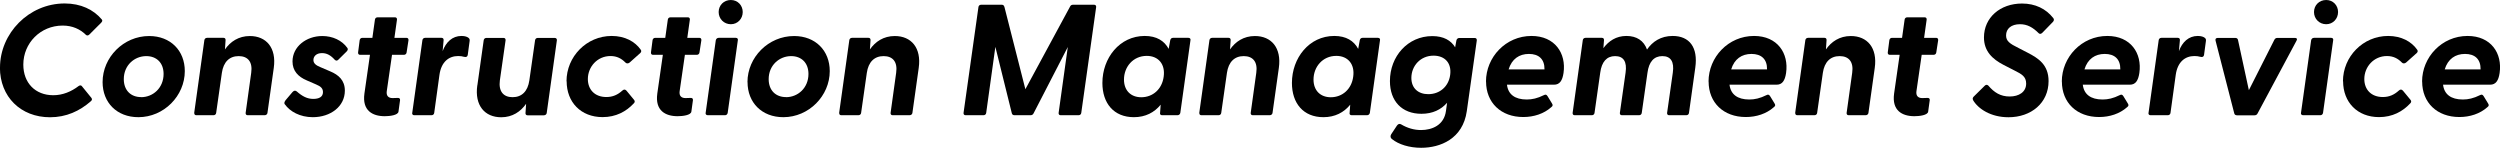 <?xml version="1.0" encoding="UTF-8"?>
<svg id="_レイヤー_2" data-name="レイヤー 2" xmlns="http://www.w3.org/2000/svg" viewBox="0 0 332.39 19.63">
  <g id="_レイヤー_1-2" data-name="レイヤー 1">
    <g>
      <path d="m0,8.99C0,4.43,3.83.46,8.6.46c2.15,0,3.83.82,4.93,2.12.13.15.06.29-.08.44l-1.58,1.58c-.15.15-.34.15-.46.02-.76-.74-1.77-1.22-3.08-1.22-2.95,0-5.23,2.33-5.23,5.19,0,2.44,1.6,4.07,3.98,4.07,1.26,0,2.4-.48,3.37-1.22.17-.12.34-.12.44.02l1.26,1.55c.11.15.11.29-.06.44-1.5,1.32-3.29,2.14-5.44,2.14-3.9,0-6.66-2.73-6.66-6.61Z"/>
      <path d="m13.64,10.92c0-3.3,2.78-6.13,6.19-6.13,2.85,0,4.74,1.95,4.74,4.66,0,3.3-2.78,6.13-6.17,6.13-2.87,0-4.76-1.95-4.76-4.66Zm5.12,2c1.58,0,2.99-1.22,2.99-3.09,0-1.49-.95-2.37-2.3-2.37-1.58,0-2.99,1.22-2.99,3.06,0,1.51.95,2.39,2.3,2.39Z"/>
      <path d="m25.82,15.01l1.35-9.66c.02-.19.17-.32.36-.32h2.19c.19,0,.29.13.27.32l-.08,1.22c.72-1.03,1.81-1.78,3.31-1.78,2.17,0,3.56,1.55,3.18,4.24l-.84,5.98c-.02.19-.19.31-.38.31h-2.25c-.19,0-.29-.13-.27-.31l.74-5.33c.21-1.45-.44-2.22-1.67-2.22s-2.02.78-2.23,2.22l-.76,5.33c-.02.19-.17.31-.36.31h-2.28c-.19,0-.29-.13-.27-.31Z"/>
      <path d="m37.87,13.88c-.11-.15-.08-.31.11-.57l.91-1.07c.23-.25.4-.21.57-.08.74.65,1.39.99,2.19.99.74,0,1.29-.25,1.29-.9,0-.48-.27-.76-.93-1.03l-1.22-.53c-1.14-.48-1.9-1.26-1.9-2.52,0-1.97,1.83-3.38,3.96-3.38,1.37,0,2.61.57,3.33,1.58.11.15.06.31-.08.46l-1.12,1.11c-.17.17-.32.15-.48,0-.53-.59-1.05-.88-1.69-.88-.76,0-1.14.44-1.14.92,0,.44.34.71.91.94l1.33.57c1.1.46,1.94,1.18,1.94,2.56,0,2.12-1.92,3.53-4.26,3.53-1.71,0-3.04-.76-3.71-1.7Z"/>
      <path d="m48.45,12.45l.74-5.16h-1.31c-.19,0-.29-.13-.27-.32l.21-1.62c.02-.19.17-.32.36-.32h1.33l.34-2.42c.02-.19.17-.31.36-.31h2.3c.19,0,.29.13.27.31l-.34,2.42h1.6c.19,0,.29.13.27.32l-.25,1.62c-.02.19-.17.32-.36.32h-1.58l-.7,4.85c-.08.61.23.9.78.9.19,0,.4,0,.65-.02.23-.02.36.08.34.29l-.21,1.53c-.06.48-1.16.61-1.83.61-1.64,0-3.01-.76-2.7-3Z"/>
      <path d="m54.81,15.01l1.35-9.66c.02-.19.17-.32.36-.32h2.19c.19,0,.29.13.27.32l-.13,1.45c.44-1.2,1.29-2.02,2.51-2.02.49,0,.78.13.93.25s.17.23.15.42l-.25,1.85c-.04.23-.19.34-.51.25-.21-.06-.46-.1-.76-.1-1.29,0-2.25.82-2.49,2.48l-.7,5.08c-.02.19-.17.31-.36.31h-2.3c-.19,0-.29-.13-.27-.31Z"/>
      <path d="m63.47,11.34l.84-5.98c.02-.19.17-.32.36-.32h2.28c.19,0,.29.13.27.32l-.76,5.33c-.19,1.45.46,2.23,1.69,2.23s2.02-.78,2.23-2.23l.76-5.33c.02-.19.17-.32.36-.32h2.25c.19,0,.32.13.29.32l-1.35,9.66c-.02.19-.19.31-.38.31h-2.17c-.19,0-.29-.13-.27-.31l.08-1.22c-.72,1.03-1.81,1.79-3.31,1.79-2.17,0-3.56-1.55-3.18-4.24Z"/>
      <path d="m75.32,10.81c0-3.28,2.66-6.03,6.01-6.03,1.75,0,3.1.74,3.86,1.83.11.15.08.31-.06.44l-1.41,1.26c-.19.17-.44.15-.57,0-.51-.52-1.12-.86-1.98-.86-1.75,0-3.01,1.43-3.01,3.06,0,1.39.91,2.39,2.46,2.39.84,0,1.5-.29,2.13-.86.19-.17.36-.19.55.02l.99,1.2c.15.17.13.34-.02.48-1.01,1.09-2.38,1.83-4.15,1.83-2.89,0-4.78-1.99-4.78-4.77Z"/>
      <path d="m87.39,12.45l.74-5.16h-1.31c-.19,0-.29-.13-.27-.32l.21-1.62c.02-.19.17-.32.36-.32h1.33l.34-2.42c.02-.19.17-.31.36-.31h2.3c.19,0,.29.13.27.31l-.34,2.42h1.6c.19,0,.29.13.27.32l-.25,1.62c-.02.19-.17.32-.36.32h-1.58l-.7,4.85c-.08.61.23.9.78.9.19,0,.4,0,.65-.02.23-.02.36.08.34.29l-.21,1.53c-.06.48-1.16.61-1.83.61-1.64,0-3.01-.76-2.7-3Z"/>
      <path d="m93.82,15.01l1.35-9.66c.04-.19.19-.32.38-.32h2.28c.19,0,.32.13.27.32l-1.35,9.66c-.04.19-.17.31-.36.31h-2.28c-.19,0-.34-.13-.29-.31Zm3.35-15.01c.91,0,1.58.71,1.58,1.6s-.67,1.62-1.58,1.62-1.62-.71-1.62-1.62.7-1.6,1.62-1.6Z"/>
      <path d="m99.38,10.92c0-3.3,2.78-6.13,6.2-6.13,2.85,0,4.74,1.95,4.74,4.66,0,3.3-2.78,6.13-6.17,6.13-2.87,0-4.76-1.95-4.76-4.66Zm5.12,2c1.58,0,2.99-1.22,2.99-3.09,0-1.49-.95-2.37-2.3-2.37-1.58,0-2.99,1.22-2.99,3.06,0,1.51.95,2.39,2.3,2.39Z"/>
      <path d="m111.57,15.01l1.35-9.66c.02-.19.17-.32.36-.32h2.19c.19,0,.29.13.27.32l-.08,1.22c.72-1.03,1.81-1.78,3.31-1.78,2.17,0,3.56,1.55,3.18,4.24l-.84,5.98c-.02.19-.19.31-.38.31h-2.25c-.19,0-.29-.13-.27-.31l.74-5.33c.21-1.45-.44-2.22-1.67-2.22s-2.02.78-2.23,2.22l-.76,5.33c-.02.19-.17.31-.36.31h-2.28c-.19,0-.29-.13-.27-.31Z"/>
      <path d="m128.11,15.01l1.98-14.07c.02-.19.17-.31.36-.31h2.74c.19,0,.29.08.36.31l2.78,10.92,5.96-11.02c.08-.15.21-.21.38-.21h2.8c.19,0,.29.13.27.31l-1.98,14.07c-.02.19-.17.31-.36.31h-2.38c-.19,0-.29-.13-.27-.31l1.22-8.76-4.55,8.82c-.08.17-.23.25-.4.25h-2.13c-.17,0-.32-.08-.36-.25l-2.19-8.84-1.22,8.78c-.02.19-.17.31-.36.31h-2.38c-.19,0-.29-.13-.27-.31Z"/>
      <path d="m146.57,11.02c0-3.3,2.28-6.24,5.63-6.24,1.58,0,2.61.65,3.18,1.72l.21-1.15c.04-.19.17-.32.36-.32h2.06c.19,0,.32.13.27.32l-1.35,9.66c-.04.19-.19.31-.38.31h-2.04c-.19,0-.32-.13-.27-.31l.08-1.09c-.84,1.03-2.02,1.66-3.56,1.66-2.68,0-4.19-1.85-4.19-4.56Zm5.16,1.91c1.56,0,2.78-1.09,2.99-2.75.23-1.66-.72-2.75-2.25-2.75-1.83,0-3.03,1.47-3.03,3.15,0,1.45.91,2.35,2.3,2.35Z"/>
      <path d="m159.45,15.01l1.35-9.66c.02-.19.17-.32.36-.32h2.19c.19,0,.29.13.27.32l-.08,1.22c.72-1.03,1.81-1.78,3.31-1.78,2.17,0,3.56,1.55,3.18,4.24l-.84,5.98c-.02.19-.19.31-.38.31h-2.25c-.19,0-.29-.13-.27-.31l.74-5.33c.21-1.45-.44-2.22-1.67-2.22s-2.02.78-2.23,2.22l-.76,5.33c-.02.19-.17.31-.36.31h-2.28c-.19,0-.29-.13-.27-.31Z"/>
      <path d="m171.77,11.02c0-3.3,2.28-6.24,5.63-6.24,1.58,0,2.61.65,3.18,1.72l.21-1.15c.04-.19.17-.32.36-.32h2.06c.19,0,.32.13.27.32l-1.35,9.66c-.04.19-.19.31-.38.31h-2.04c-.19,0-.32-.13-.27-.31l.08-1.09c-.84,1.03-2.02,1.66-3.56,1.66-2.68,0-4.19-1.85-4.19-4.56Zm5.16,1.91c1.56,0,2.78-1.09,2.99-2.75.23-1.66-.72-2.75-2.25-2.75-1.83,0-3.03,1.47-3.03,3.15,0,1.45.91,2.35,2.3,2.35Z"/>
      <path d="m185.05,18.48c-.21-.17-.21-.42-.08-.63l.76-1.15c.15-.21.34-.29.55-.17.84.5,1.73.76,2.66.76,1.43,0,3.06-.63,3.31-2.54l.15-1.09c-.8.92-1.92,1.47-3.41,1.47-2.59,0-4.19-1.68-4.19-4.35,0-3.3,2.38-5.98,5.63-5.98,1.5,0,2.49.57,3.04,1.49l.17-.92c.04-.19.19-.32.38-.32h2.06c.19,0,.29.13.27.32l-1.33,9.41c-.53,3.7-3.54,4.87-6.07,4.87-1.56,0-2.99-.44-3.88-1.16Zm4.85-5.96c1.5,0,2.7-.99,2.91-2.56.21-1.57-.7-2.56-2.21-2.56-1.77,0-2.95,1.39-2.95,2.96,0,1.37.91,2.16,2.25,2.16Z"/>
      <path d="m197.57,10.85c0-3.25,2.63-6.07,6.05-6.07,3.12,0,4.64,2.31,4.26,4.93-.15,1.01-.51,1.55-1.26,1.55h-6.26c.15,1.28,1.05,1.97,2.63,1.97.72,0,1.41-.15,2.3-.59.21-.11.34-.06.48.17l.55.9c.17.25.15.38-.08.55-.97.86-2.3,1.3-3.71,1.3-2.97,0-4.95-1.91-4.95-4.72Zm7.78-1.62c.02-1.39-.78-2.06-2.07-2.06s-2.28.67-2.7,2.06h4.76Z"/>
      <path d="m209.09,15.01l1.35-9.66c.02-.19.17-.32.36-.32h2.19c.19,0,.29.13.27.32l-.08,1.05c.7-.94,1.69-1.62,3.06-1.62s2.32.63,2.74,1.81c.72-1.05,1.83-1.81,3.41-1.81,2.23,0,3.39,1.51,3.01,4.2l-.84,6.03c-.02.19-.17.31-.36.31h-2.28c-.19,0-.29-.13-.27-.31l.76-5.35c.21-1.45-.27-2.2-1.39-2.2s-1.79.76-1.98,2.22l-.76,5.33c-.02.19-.17.31-.36.31h-2.28c-.19,0-.29-.13-.27-.31l.76-5.35c.21-1.45-.27-2.2-1.39-2.2s-1.79.76-1.98,2.2l-.76,5.35c-.02.19-.17.31-.36.31h-2.28c-.19,0-.29-.13-.27-.31Z"/>
      <path d="m227.16,10.85c0-3.25,2.63-6.07,6.05-6.07,3.12,0,4.64,2.31,4.26,4.93-.15,1.01-.51,1.55-1.26,1.55h-6.26c.15,1.28,1.05,1.97,2.63,1.97.72,0,1.41-.15,2.3-.59.21-.11.34-.06.48.17l.55.9c.17.25.15.38-.08.55-.97.86-2.3,1.3-3.71,1.3-2.97,0-4.95-1.91-4.95-4.72Zm7.78-1.62c.02-1.39-.78-2.06-2.07-2.06s-2.28.67-2.7,2.06h4.76Z"/>
      <path d="m238.68,15.01l1.35-9.66c.02-.19.17-.32.36-.32h2.19c.19,0,.29.13.27.32l-.08,1.22c.72-1.03,1.81-1.78,3.31-1.78,2.17,0,3.56,1.55,3.18,4.24l-.84,5.98c-.02.19-.19.31-.38.31h-2.25c-.19,0-.29-.13-.27-.31l.74-5.33c.21-1.45-.44-2.22-1.67-2.22s-2.02.78-2.23,2.22l-.76,5.33c-.02.19-.17.31-.36.31h-2.28c-.19,0-.29-.13-.27-.31Z"/>
      <path d="m251.83,12.45l.74-5.16h-1.31c-.19,0-.29-.13-.27-.32l.21-1.62c.02-.19.17-.32.36-.32h1.33l.34-2.42c.02-.19.17-.31.36-.31h2.3c.19,0,.29.13.27.31l-.34,2.42h1.6c.19,0,.29.13.27.32l-.25,1.62c-.02.19-.17.32-.36.32h-1.58l-.7,4.85c-.08.61.23.9.78.9.19,0,.4,0,.65-.02.23-.02.36.08.34.29l-.21,1.53c-.06.48-1.16.61-1.83.61-1.64,0-3.01-.76-2.7-3Z"/>
      <path d="m262.33,13.29c-.08-.15-.06-.29.08-.44l1.47-1.45c.15-.15.32-.17.48-.02.78.92,1.62,1.45,2.84,1.45s2.19-.59,2.19-1.72c0-.94-.61-1.26-1.52-1.72l-1.48-.76c-1.47-.76-2.61-1.81-2.61-3.65,0-2.64,2.15-4.51,5.06-4.51,1.75,0,3.18.69,4.15,1.93.13.15.13.34-.06.53l-1.39,1.43c-.17.17-.34.19-.48.06-.78-.78-1.52-1.2-2.49-1.2-1.16,0-1.85.59-1.85,1.49,0,.74.46,1.09,1.67,1.68l1.22.63c1.37.71,2.76,1.57,2.76,3.76,0,2.9-2.3,4.81-5.33,4.81-2.34,0-4.03-1.11-4.72-2.29Z"/>
      <path d="m274.13,10.85c0-3.25,2.63-6.07,6.05-6.07,3.12,0,4.64,2.31,4.26,4.93-.15,1.01-.51,1.55-1.26,1.55h-6.26c.15,1.28,1.05,1.97,2.63,1.97.72,0,1.41-.15,2.3-.59.21-.11.34-.06.48.17l.55.9c.17.25.15.38-.08.55-.97.86-2.3,1.3-3.71,1.3-2.97,0-4.95-1.91-4.95-4.72Zm7.78-1.62c.02-1.39-.78-2.06-2.07-2.06s-2.28.67-2.7,2.06h4.76Z"/>
      <path d="m285.66,15.01l1.35-9.66c.02-.19.17-.32.36-.32h2.19c.19,0,.29.13.27.32l-.13,1.45c.44-1.2,1.29-2.02,2.51-2.02.49,0,.78.13.93.25s.17.23.15.42l-.25,1.85c-.04.23-.19.34-.51.25-.21-.06-.46-.1-.76-.1-1.29,0-2.25.82-2.49,2.48l-.7,5.08c-.02.19-.17.31-.36.31h-2.3c-.19,0-.29-.13-.27-.31Z"/>
      <path d="m297.06,15.08l-2.49-9.68c-.06-.23.06-.36.3-.36h2.32c.17,0,.32.08.36.25l1.45,6.7,3.39-6.7c.08-.17.23-.25.4-.25h2.34c.23,0,.34.13.21.36l-5.18,9.68c-.08.17-.23.25-.4.25h-2.34c-.17,0-.32-.08-.36-.25Z"/>
      <path d="m305.93,15.01l1.35-9.66c.04-.19.19-.32.38-.32h2.28c.19,0,.32.13.27.32l-1.35,9.66c-.04.19-.17.31-.36.31h-2.28c-.19,0-.34-.13-.29-.31Zm3.35-15.01c.91,0,1.58.71,1.58,1.6s-.67,1.62-1.58,1.62-1.62-.71-1.62-1.62.7-1.6,1.62-1.6Z"/>
      <path d="m311.51,10.81c0-3.28,2.66-6.03,6.01-6.03,1.75,0,3.1.74,3.86,1.83.11.15.08.31-.06.44l-1.41,1.26c-.19.17-.44.15-.57,0-.51-.52-1.12-.86-1.98-.86-1.75,0-3.01,1.43-3.01,3.06,0,1.39.91,2.39,2.46,2.39.84,0,1.5-.29,2.13-.86.19-.17.36-.19.55.02l.99,1.2c.15.17.13.34-.02.48-1.01,1.09-2.38,1.83-4.15,1.83-2.89,0-4.78-1.99-4.78-4.77Z"/>
      <path d="m322.03,10.85c0-3.25,2.63-6.07,6.05-6.07,3.12,0,4.64,2.31,4.26,4.93-.15,1.01-.51,1.55-1.26,1.55h-6.26c.15,1.28,1.05,1.97,2.63,1.97.72,0,1.41-.15,2.3-.59.21-.11.34-.06.48.17l.55.9c.17.25.15.38-.08.55-.97.86-2.3,1.3-3.71,1.3-2.97,0-4.95-1.91-4.95-4.72Zm7.78-1.62c.02-1.39-.78-2.06-2.07-2.06s-2.28.67-2.7,2.06h4.76Z"/>
    </g>
  </g>
</svg>